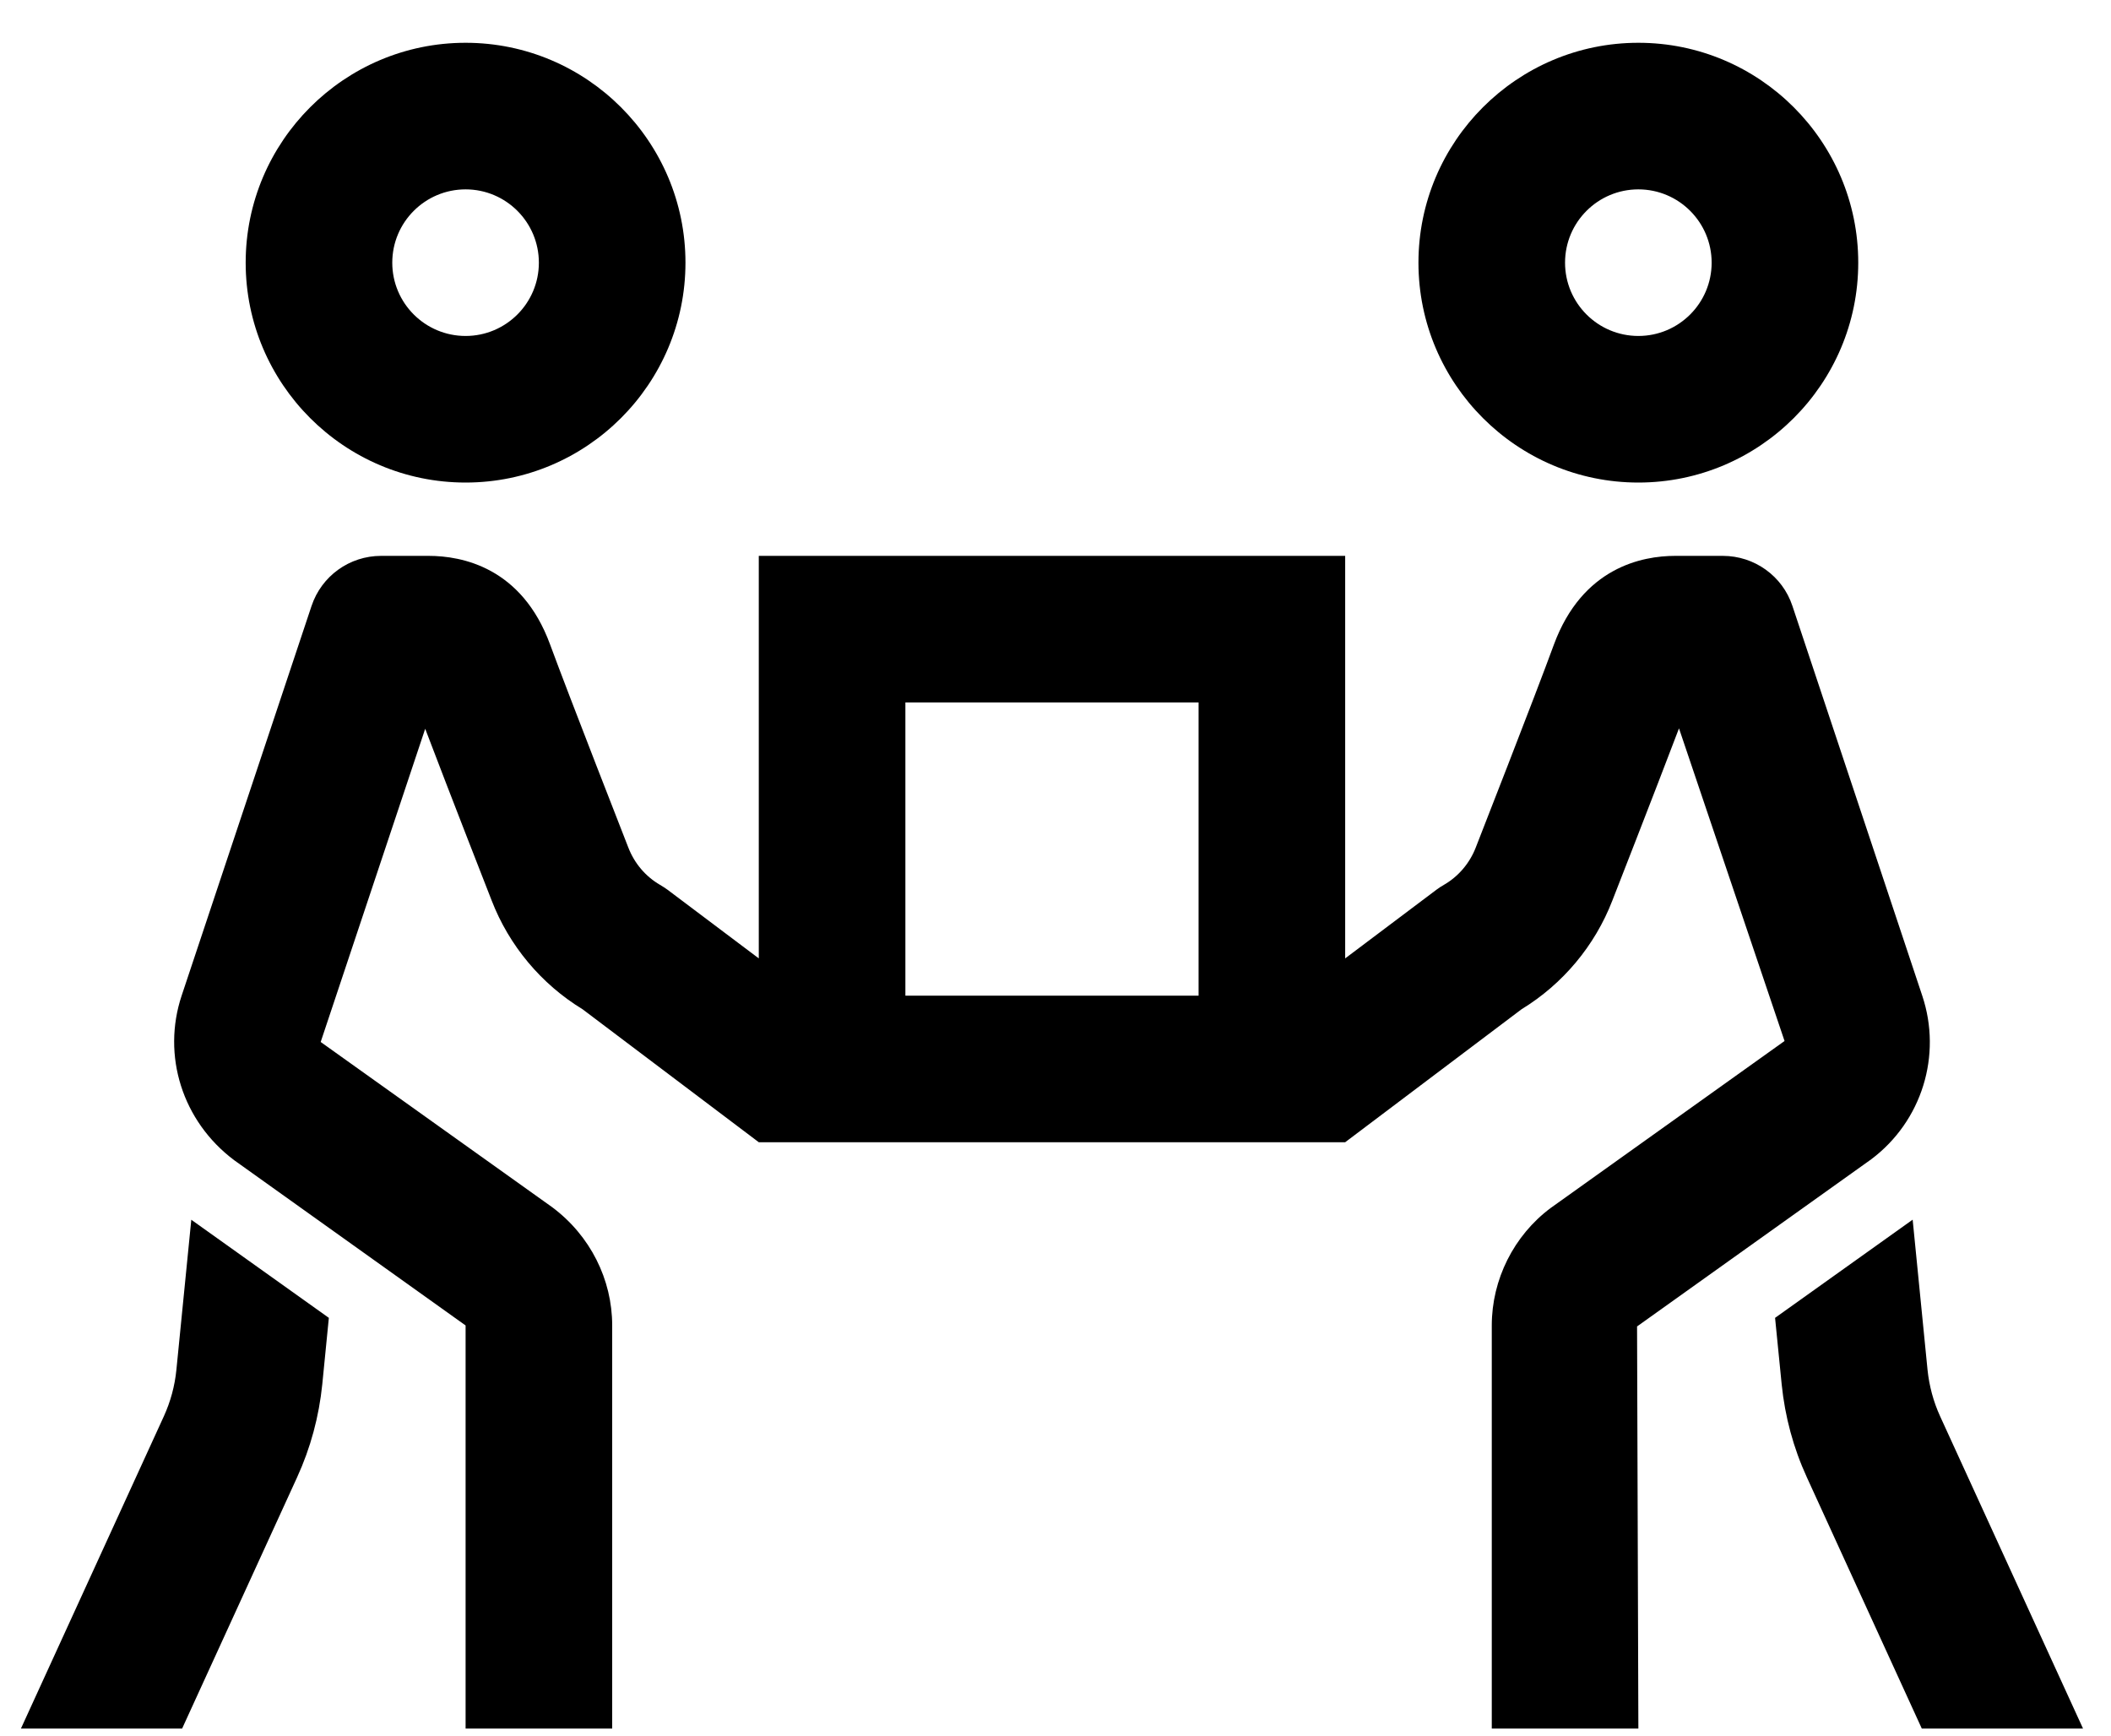 <svg width="45" height="37" viewBox="0 0 45 37" fill="none" xmlns="http://www.w3.org/2000/svg">
<path d="M9.925 0.912C7.34 0.912 5.237 3.015 5.237 5.6C5.237 8.184 7.34 10.287 9.925 10.287C12.509 10.287 14.612 8.184 14.612 5.6C14.612 3.015 12.509 0.912 9.925 0.912ZM34.925 0.912C32.34 0.912 30.237 3.015 30.237 5.6C30.237 8.184 32.34 10.287 34.925 10.287C37.509 10.287 39.612 8.184 39.612 5.6C39.612 3.015 37.509 0.912 34.925 0.912ZM9.925 4.037C10.787 4.037 11.487 4.737 11.487 5.6C11.487 6.462 10.787 7.162 9.925 7.162C9.062 7.162 8.362 6.462 8.362 5.6C8.362 4.737 9.062 4.037 9.925 4.037ZM34.925 4.037C35.787 4.037 36.487 4.737 36.487 5.6C36.487 6.462 35.787 7.162 34.925 7.162C34.062 7.162 33.362 6.462 33.362 5.6C33.362 4.737 34.062 4.037 34.925 4.037ZM8.124 11.85C7.451 11.85 6.854 12.279 6.641 12.918L3.873 21.222C3.447 22.498 3.884 23.903 4.993 24.734L9.925 28.256V36.85H13.05V28.256C13.05 27.276 12.582 26.34 11.771 25.735L6.836 22.213L9.064 15.536C9.595 16.935 10.48 19.195 10.48 19.195C10.852 20.159 11.538 20.979 12.418 21.515L16.175 24.35H28.675L32.435 21.515C33.313 20.98 33.999 20.159 34.369 19.201C34.369 19.201 35.242 16.971 35.791 15.527L38.041 22.192L33.054 25.753C32.27 26.339 31.8 27.276 31.8 28.256V36.85H34.925L34.897 28.277L39.89 24.713C40.968 23.903 41.403 22.5 40.976 21.225L38.209 12.918C37.998 12.279 37.399 11.85 36.725 11.85H35.712C35.006 11.85 33.732 12.096 33.124 13.742C32.727 14.829 31.461 18.061 31.458 18.069C31.328 18.404 31.087 18.686 30.78 18.863C30.724 18.894 30.672 18.929 30.622 18.966L28.675 20.431V11.85H16.175V20.431L14.228 18.966C14.176 18.929 14.124 18.895 14.069 18.863C13.761 18.684 13.523 18.404 13.392 18.063C13.392 18.063 12.125 14.826 11.725 13.736C11.121 12.093 9.844 11.85 9.137 11.85H8.124ZM19.3 14.975H25.55V21.225H19.3V14.975ZM4.078 26.001L3.76 29.202C3.726 29.547 3.635 29.88 3.492 30.194L0.446 36.85H3.882L6.333 31.494C6.62 30.867 6.8 30.201 6.87 29.51L7.01 28.094L4.084 26.007L4.078 26.001ZM40.772 26.001L37.839 28.094L37.98 29.513C38.05 30.201 38.229 30.866 38.517 31.494L40.967 36.85H44.404L41.358 30.194C41.214 29.88 41.125 29.546 41.089 29.202L40.772 26.001Z" fill="black"/>
</svg>
